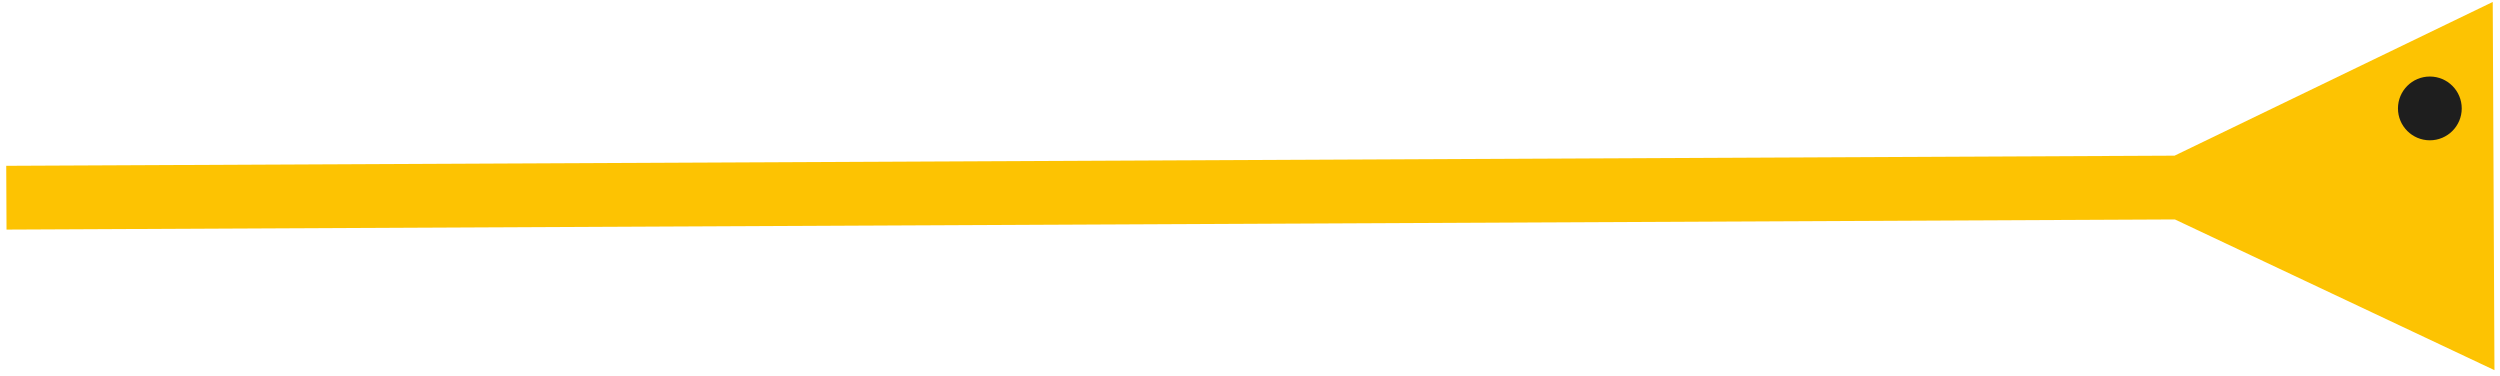 <svg width="392" height="59" viewBox="0 0 392 59" fill="none" xmlns="http://www.w3.org/2000/svg">
<path d="M341.02 34.407L391.131 58.041L390.861 0.306L340.973 24.408L341.02 34.407ZM1.023 36L346.02 34.384L345.973 24.384L0.977 26L1.023 36Z" fill="#FDC302"/>
<circle cx="381" cy="17" r="5" fill="#1E1E1E"/>
</svg>
